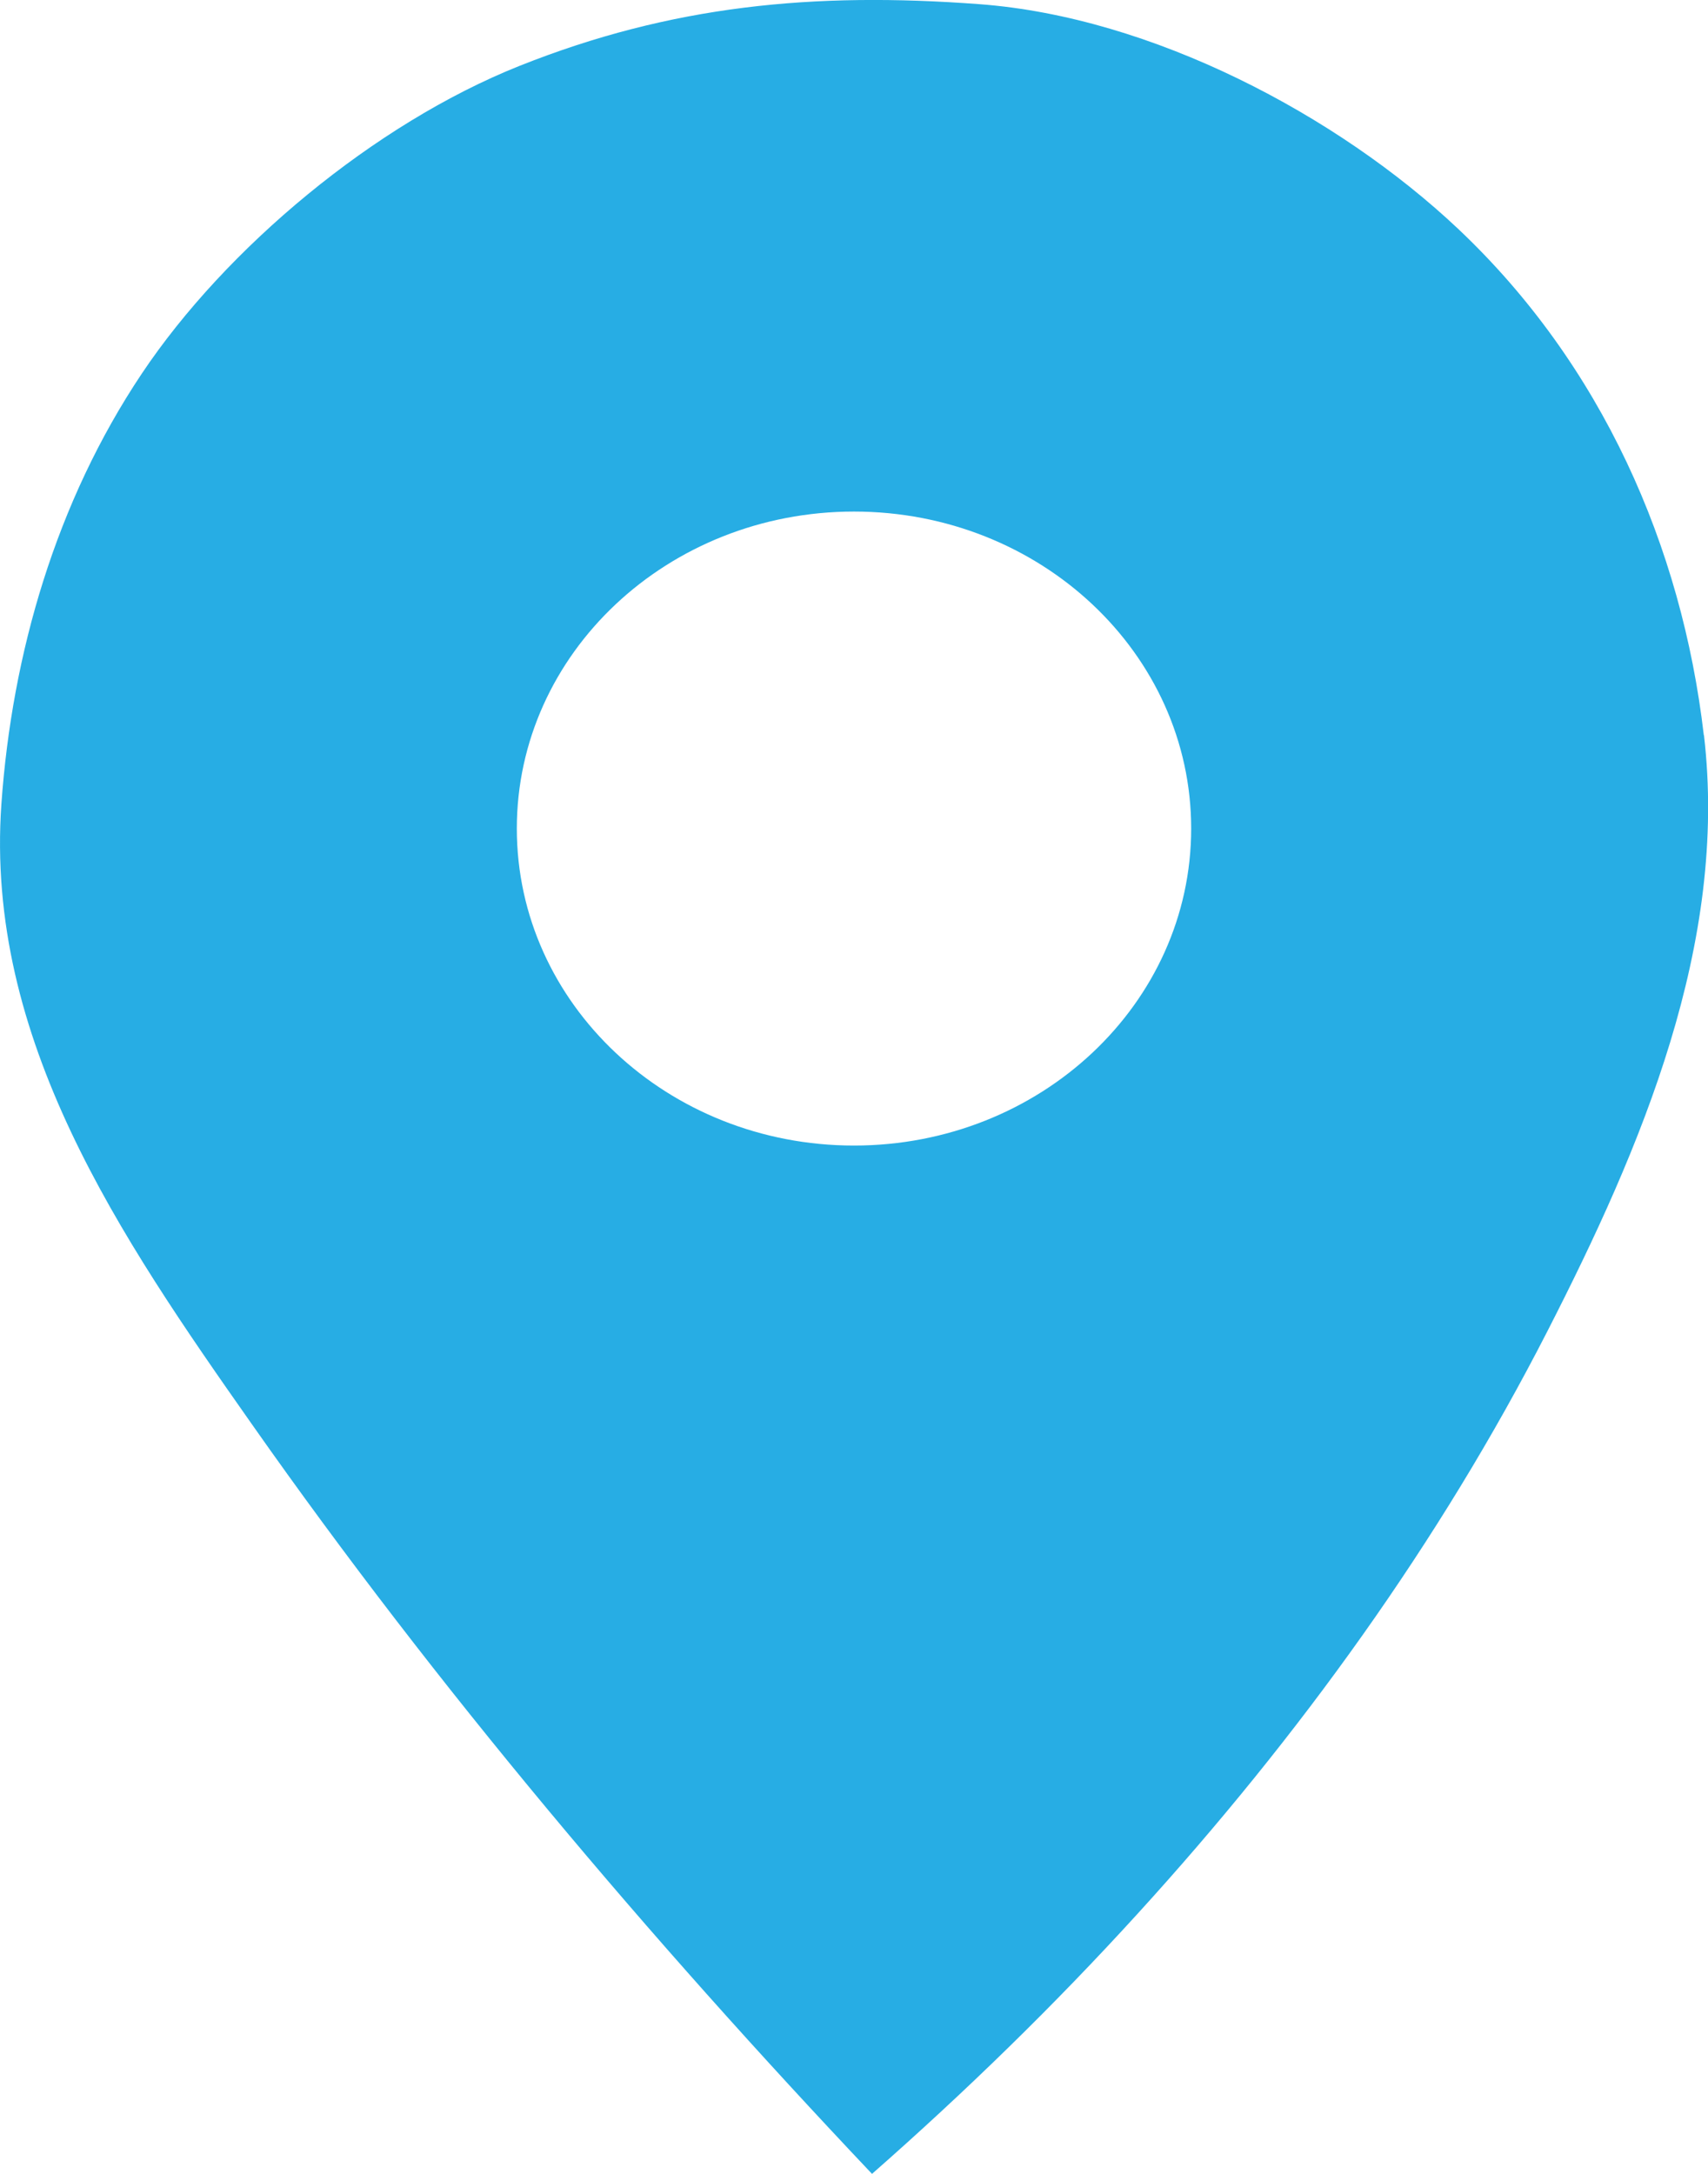 <svg width="22" height="28" viewBox="0 0 22 28" fill="none" xmlns="http://www.w3.org/2000/svg">
<path d="M21.946 9.469C21.663 7.037 20.631 4.694 18.782 2.948C17.226 1.48 14.832 0.22 12.618 0.054C10.478 -0.107 8.644 0.07 6.688 0.85C4.822 1.595 2.906 3.197 1.826 4.813C0.721 6.466 0.155 8.417 0.018 10.355C-0.195 13.38 1.54 15.92 3.247 18.348C5.63 21.741 8.357 24.962 11.232 28C12.437 26.941 13.583 25.825 14.655 24.647C16.733 22.367 18.543 19.859 19.929 17.151C21.148 14.77 22.261 12.152 21.948 9.469H21.946ZM11 14.755C8.601 14.755 6.657 12.928 6.657 10.672C6.657 8.417 8.601 6.589 11 6.589C13.399 6.589 15.343 8.417 15.343 10.672C15.343 12.928 13.399 14.755 11 14.755Z" fill="#27ADE4"/>
</svg>
